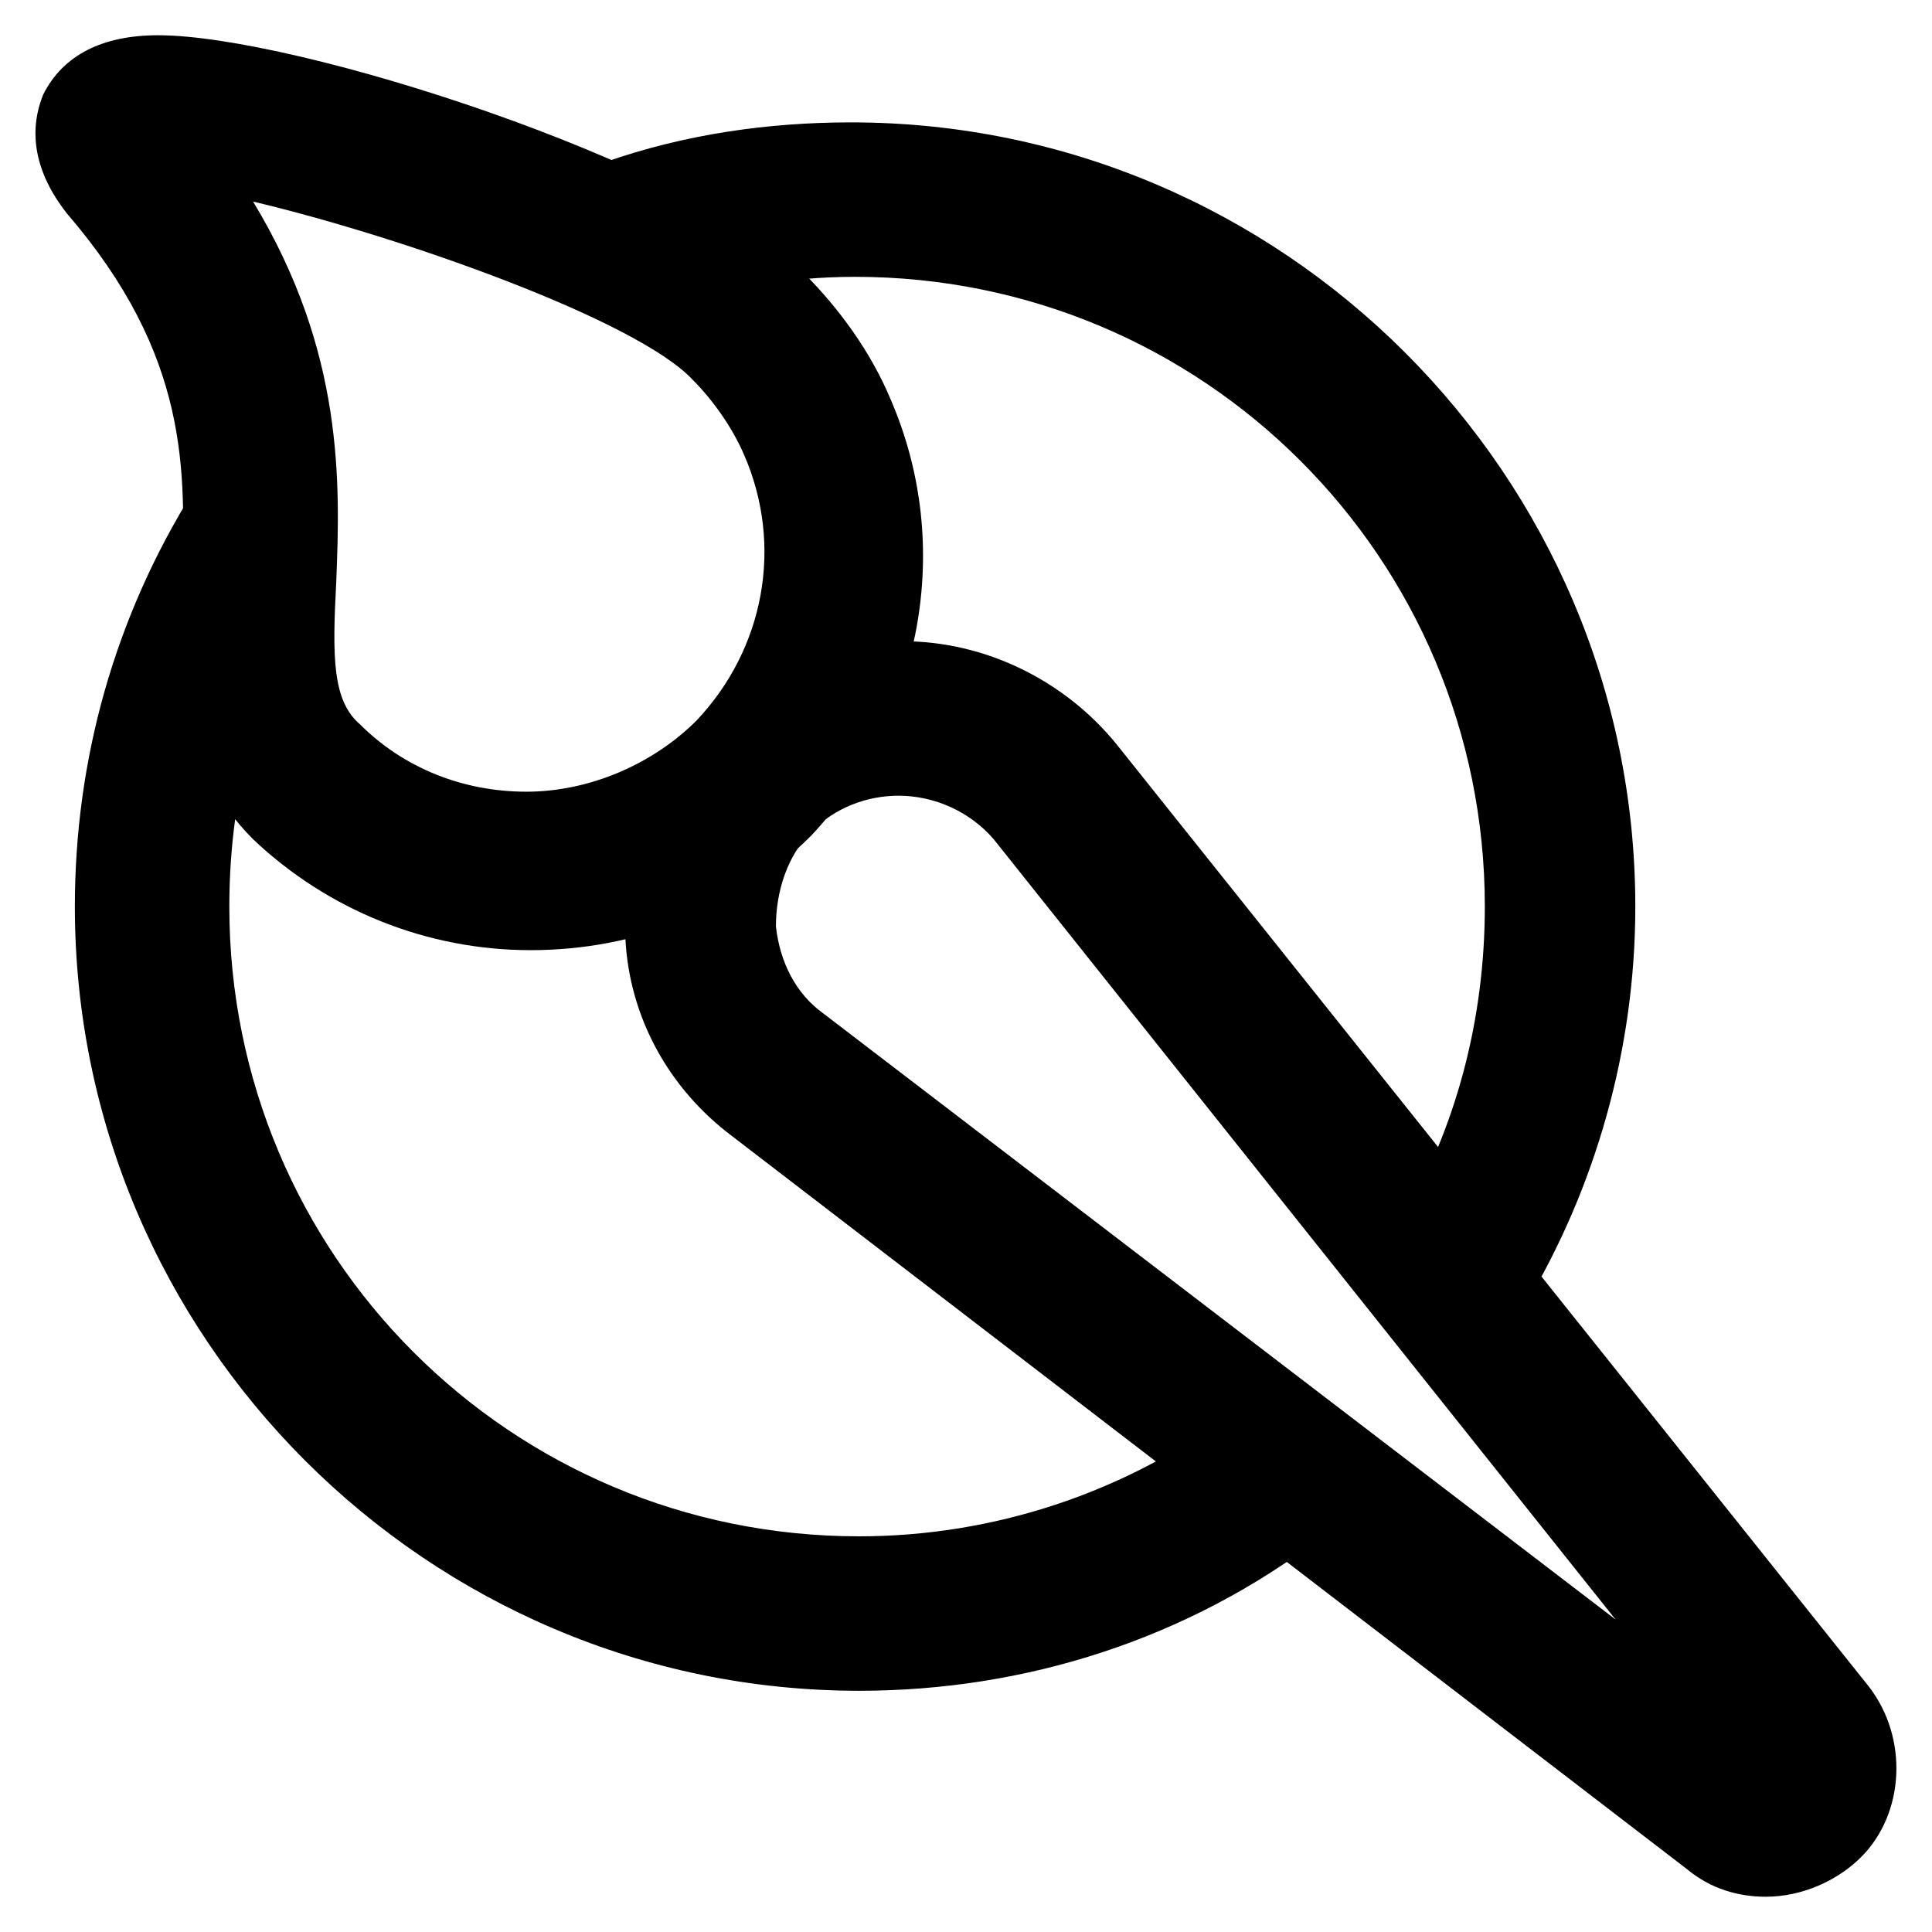 <?xml version="1.0" encoding="UTF-8"?>
<!-- Uploaded to: SVG Repo, www.svgrepo.com, Generator: SVG Repo Mixer Tools -->
<svg fill="#000000" width="800px" height="800px" version="1.1" viewBox="144 144 512 512" xmlns="http://www.w3.org/2000/svg">
 <g>
  <path d="m612.02 646.66c-7.348 0-14.695-2.098-20.992-7.348l-252.96-194.18c-16.793-12.594-27.289-31.488-28.34-52.48-1.051-20.992 6.297-41.984 20.992-56.68 13.645-14.695 32.539-22.043 52.48-22.043 22.043 0 43.035 10.496 56.68 27.289l199.43 249.8c10.496 13.645 9.445 33.586-2.098 45.133-6.301 6.301-15.746 10.5-25.191 10.5zm-229.86-291.79c-8.398 0-16.793 3.148-23.09 9.445s-9.445 15.742-9.445 25.191c1.051 9.445 5.246 17.844 12.594 23.09l209.92 160.59-164.79-206.77c-6.301-7.348-15.746-11.543-25.191-11.543z"/>
  <path d="m284.54 395.8c-27.289 0-53.531-10.496-73.473-29.391-19.941-19.941-19.941-45.133-18.895-68.223 1.051-29.391 2.098-59.828-30.438-97.613-11.547-14.695-8.398-26.242-6.297-31.488 5.246-10.496 15.742-15.742 30.438-15.742 36.734 0 140.65 33.586 171.09 62.977 9.445 9.445 17.844 20.992 23.09 33.586 16.793 38.836 8.398 83.969-20.992 115.46-19.941 19.941-46.18 30.438-74.52 30.438zm-73.473-198.38c24.141 39.887 23.09 74.523 22.043 100.76-1.051 19.941-1.051 31.488 6.297 37.785 11.547 11.547 27.289 17.844 44.082 17.844 16.793 0 33.586-7.348 45.133-18.895 17.844-18.895 23.09-46.184 12.594-70.324-3.148-7.348-8.398-14.695-13.645-19.941-14.691-15.742-76.621-37.785-116.5-47.23z"/>
  <path d="m371.66 592.07c-114.41 0-207.82-93.414-207.82-207.82 0-38.836 10.496-76.621 31.488-110.21 6.297-9.445 18.895-12.594 28.34-6.297 9.445 6.297 12.594 18.895 6.297 28.34-16.793 26.238-25.191 56.68-25.191 88.168 0 92.363 74.523 166.89 166.89 166.89 35.688 0 70.324-11.547 98.664-32.539 9.445-6.297 22.043-5.246 28.34 4.199 6.297 9.445 5.246 22.043-4.199 28.34-35.688 27.285-78.723 40.93-122.8 40.93z"/>
  <path d="m532.25 500.76c-3.148 0-7.348-1.051-10.496-3.148-9.445-6.297-12.594-18.895-7.348-28.34 15.742-26.238 23.09-55.629 23.09-85.02 0-92.363-74.523-166.89-166.89-166.89-17.844 0-35.688 3.148-52.48 8.398-10.496 3.148-22.043-2.098-26.238-12.594-3.148-10.496 2.098-22.043 12.594-26.238 20.992-7.348 43.035-10.496 65.074-10.496 114.41 0 207.82 93.414 207.82 207.82 0 37.785-10.496 74.523-29.391 106.01-2.094 7.344-8.391 10.492-15.738 10.492z"/>
 </g>
</svg>